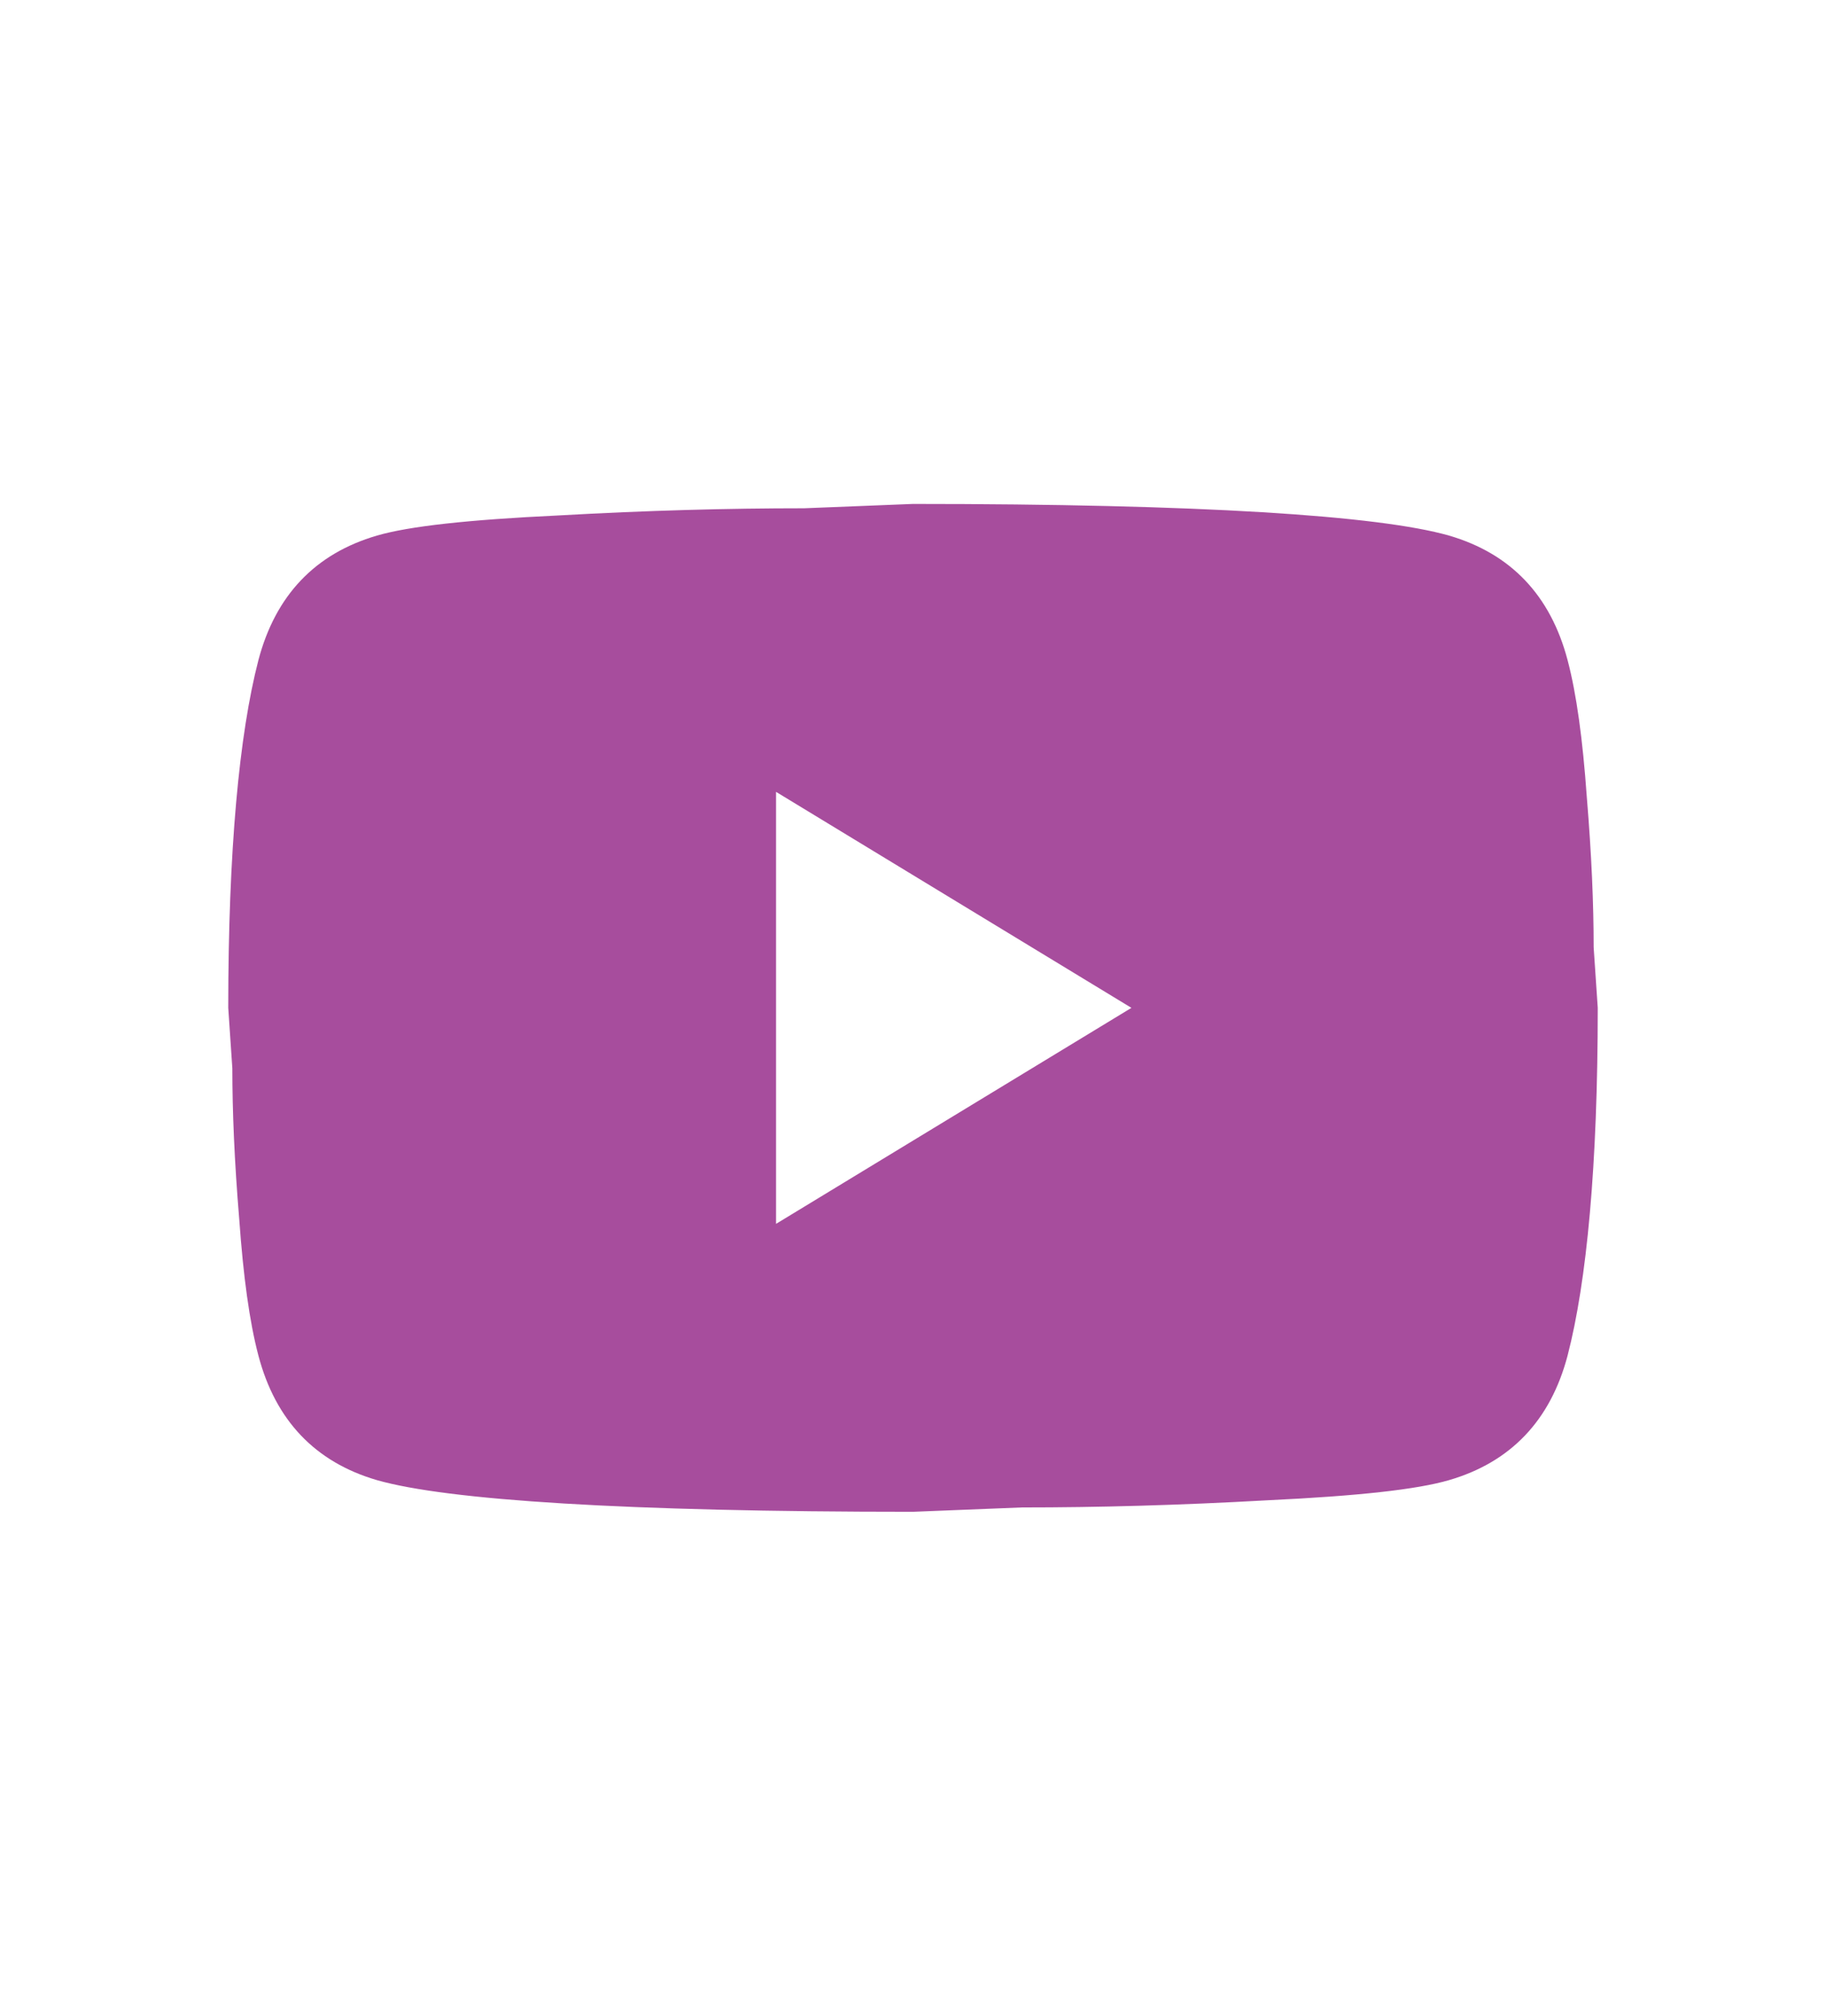 <svg width="29" height="32" viewBox="0 0 29 32" fill="none" xmlns="http://www.w3.org/2000/svg">
<path d="M12.325 19.429L17.969 16L12.325 12.571V19.429ZM24.896 10.48C25.038 11.017 25.136 11.737 25.201 12.651C25.277 13.566 25.31 14.354 25.31 15.04L25.375 16C25.375 18.503 25.201 20.343 24.896 21.52C24.625 22.549 23.994 23.211 23.015 23.497C22.504 23.646 21.569 23.749 20.133 23.817C18.72 23.897 17.425 23.931 16.229 23.931L14.5 24C9.943 24 7.105 23.817 5.985 23.497C5.006 23.211 4.375 22.549 4.104 21.52C3.962 20.983 3.864 20.263 3.799 19.349C3.723 18.434 3.69 17.646 3.69 16.96L3.625 16C3.625 13.497 3.799 11.657 4.104 10.48C4.375 9.451 5.006 8.789 5.985 8.503C6.496 8.354 7.431 8.251 8.867 8.183C10.28 8.103 11.575 8.069 12.771 8.069L14.5 8C19.057 8 21.895 8.183 23.015 8.503C23.994 8.789 24.625 9.451 24.896 10.48Z" fill="#A74D9D"/>
</svg>
